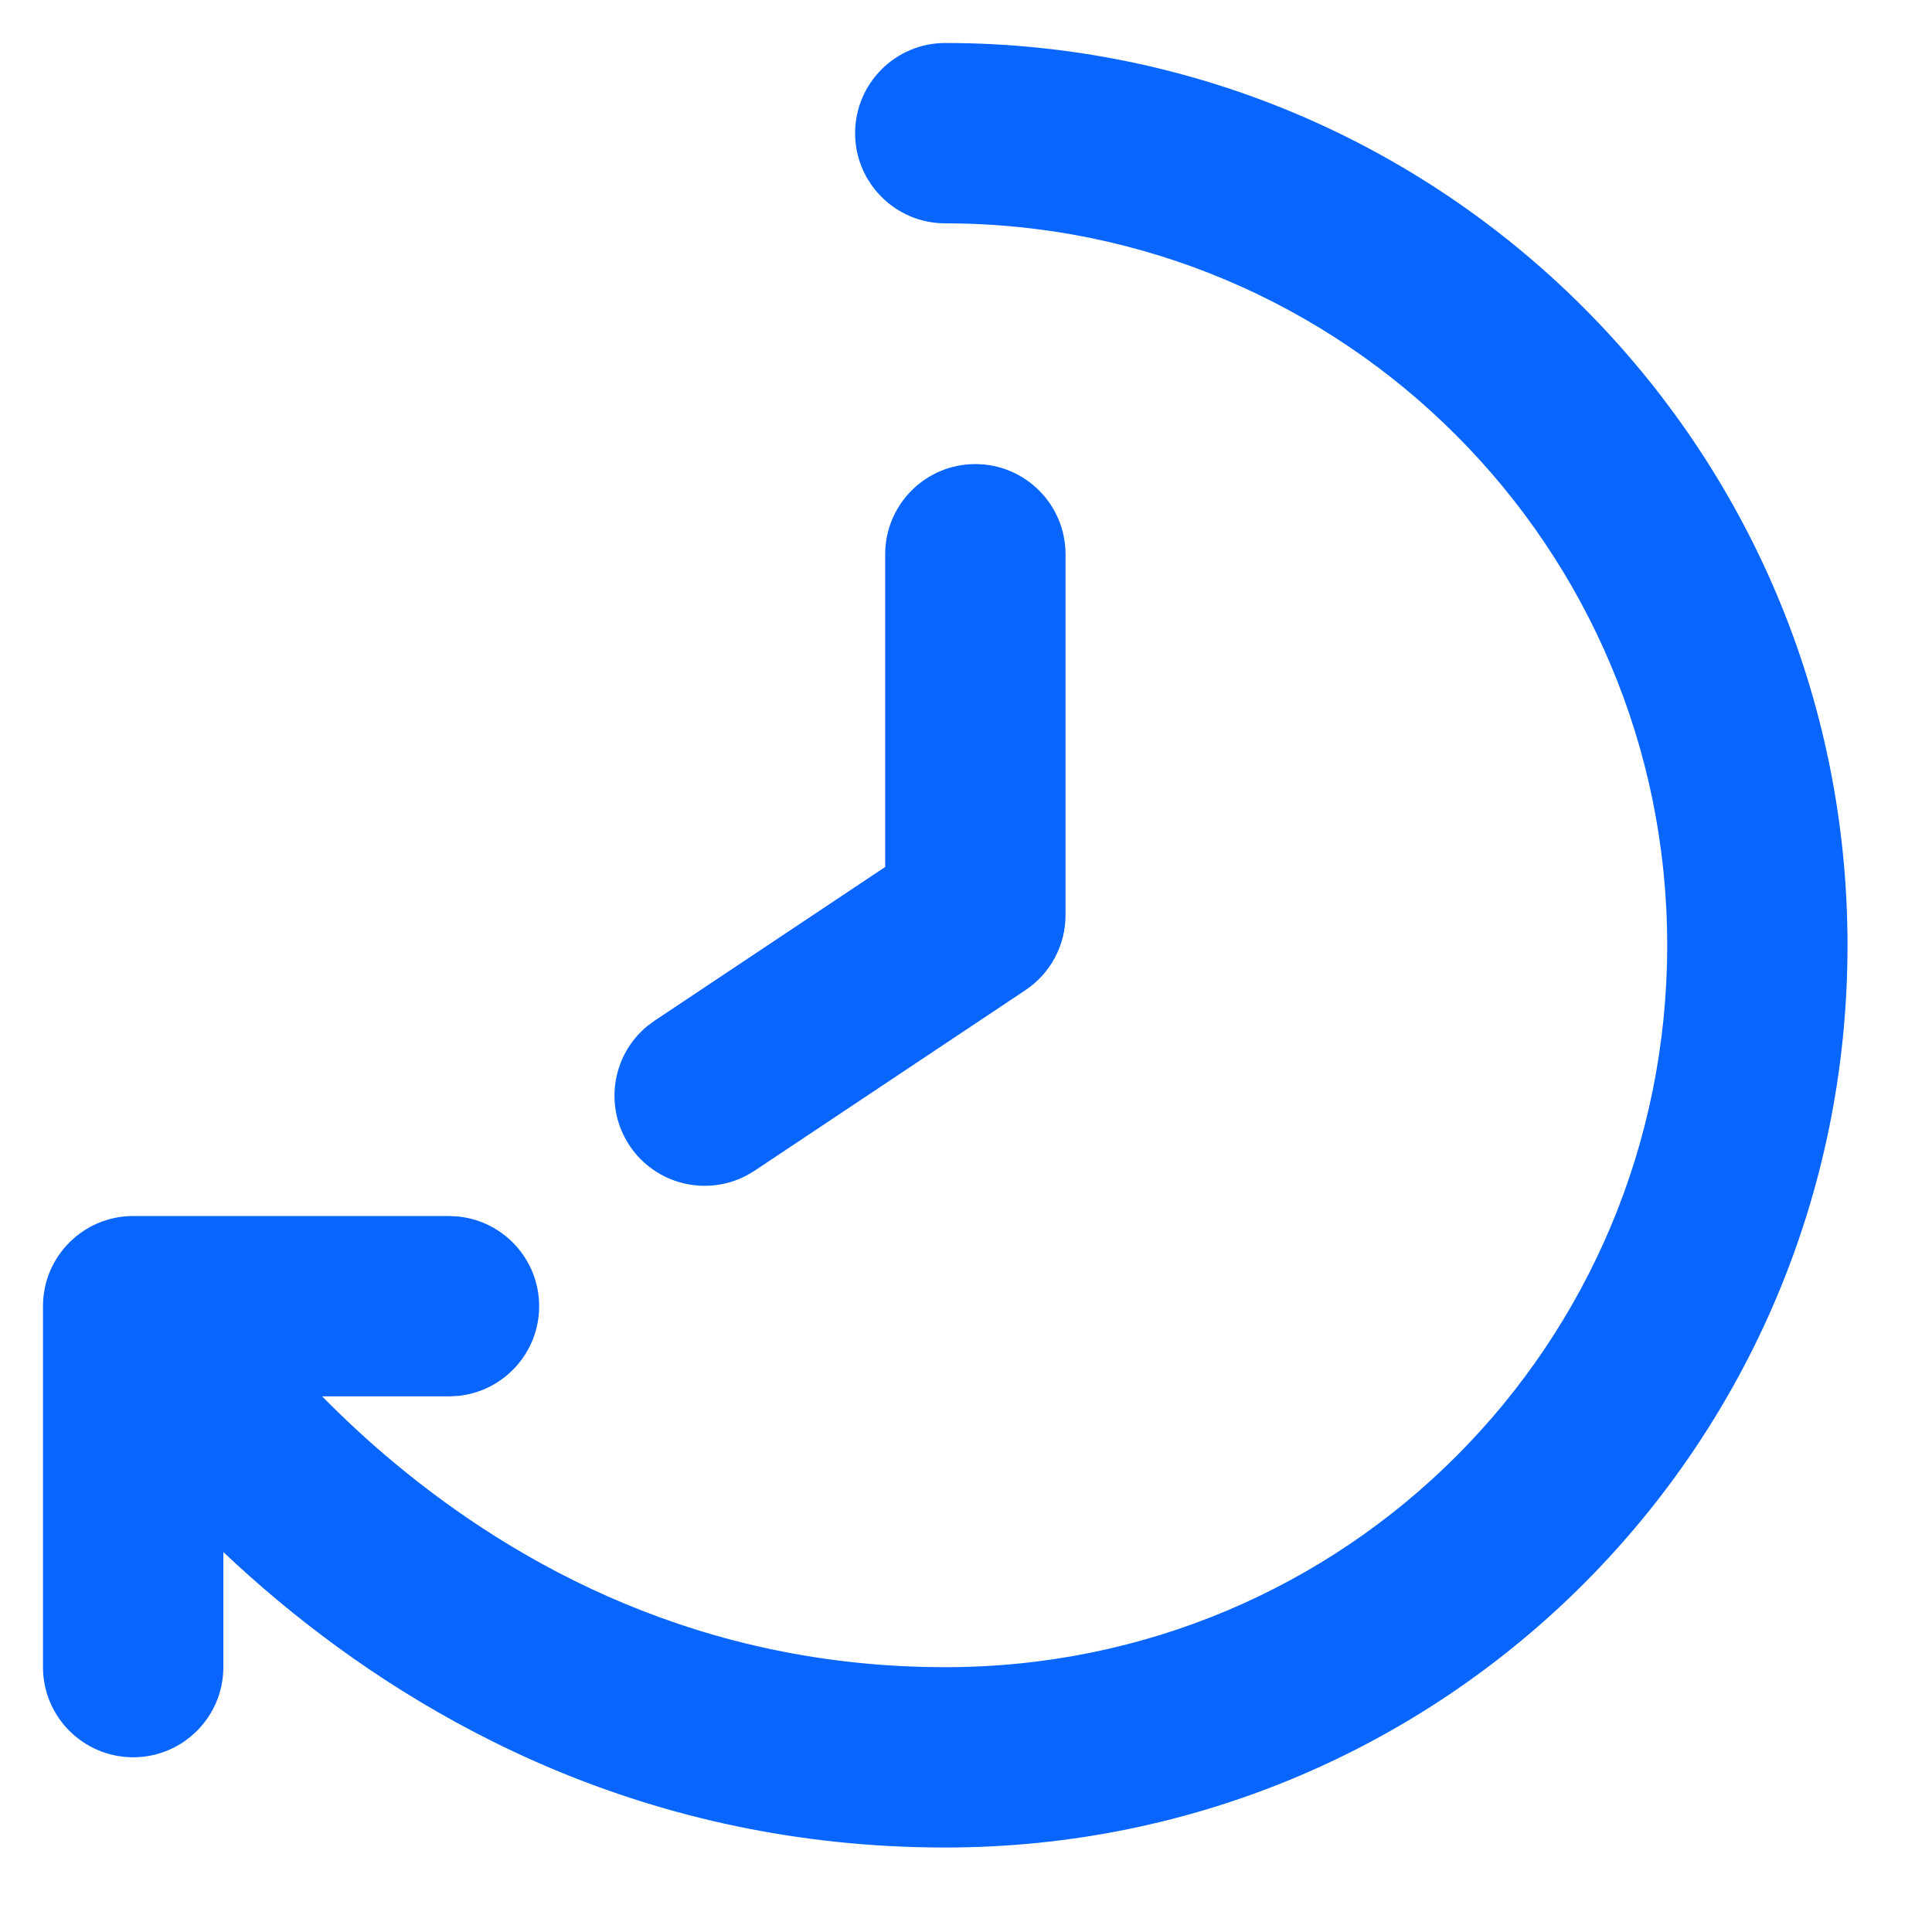 <svg width="48" height="48" viewBox="0 0 48 48" fill="none" xmlns="http://www.w3.org/2000/svg">
<path d="M23.484 1.068C35.864 1.068 45.901 11.105 45.901 23.485C45.901 35.861 35.935 45.901 23.484 45.901C16.095 45.901 10.561 42.812 6.919 39.777C6.429 39.369 5.972 38.961 5.549 38.56V41.419C5.549 42.656 4.546 43.659 3.309 43.659C2.072 43.659 1.068 42.656 1.068 41.419V32.452C1.068 31.215 2.072 30.212 3.309 30.212H11.155L11.384 30.224C12.513 30.338 13.394 31.292 13.395 32.452C13.395 33.612 12.513 34.566 11.384 34.681L11.155 34.692H8.003C8.525 35.222 9.12 35.78 9.787 36.336C12.87 38.905 17.424 41.421 23.484 41.421C33.451 41.421 41.421 33.396 41.421 23.485C41.421 13.579 33.39 5.549 23.484 5.549C22.248 5.548 21.245 4.545 21.245 3.309C21.245 2.072 22.248 1.069 23.484 1.068ZM24.232 11.53C25.469 11.53 26.473 12.533 26.473 13.771V22.737C26.473 23.486 26.098 24.186 25.474 24.602L18.75 29.085L18.553 29.202C17.549 29.733 16.287 29.429 15.643 28.464C15 27.499 15.204 26.216 16.08 25.494L16.265 25.357L21.992 21.539V13.771C21.992 12.534 22.995 11.53 24.232 11.53Z" fill="#0865FE"/>
</svg>
